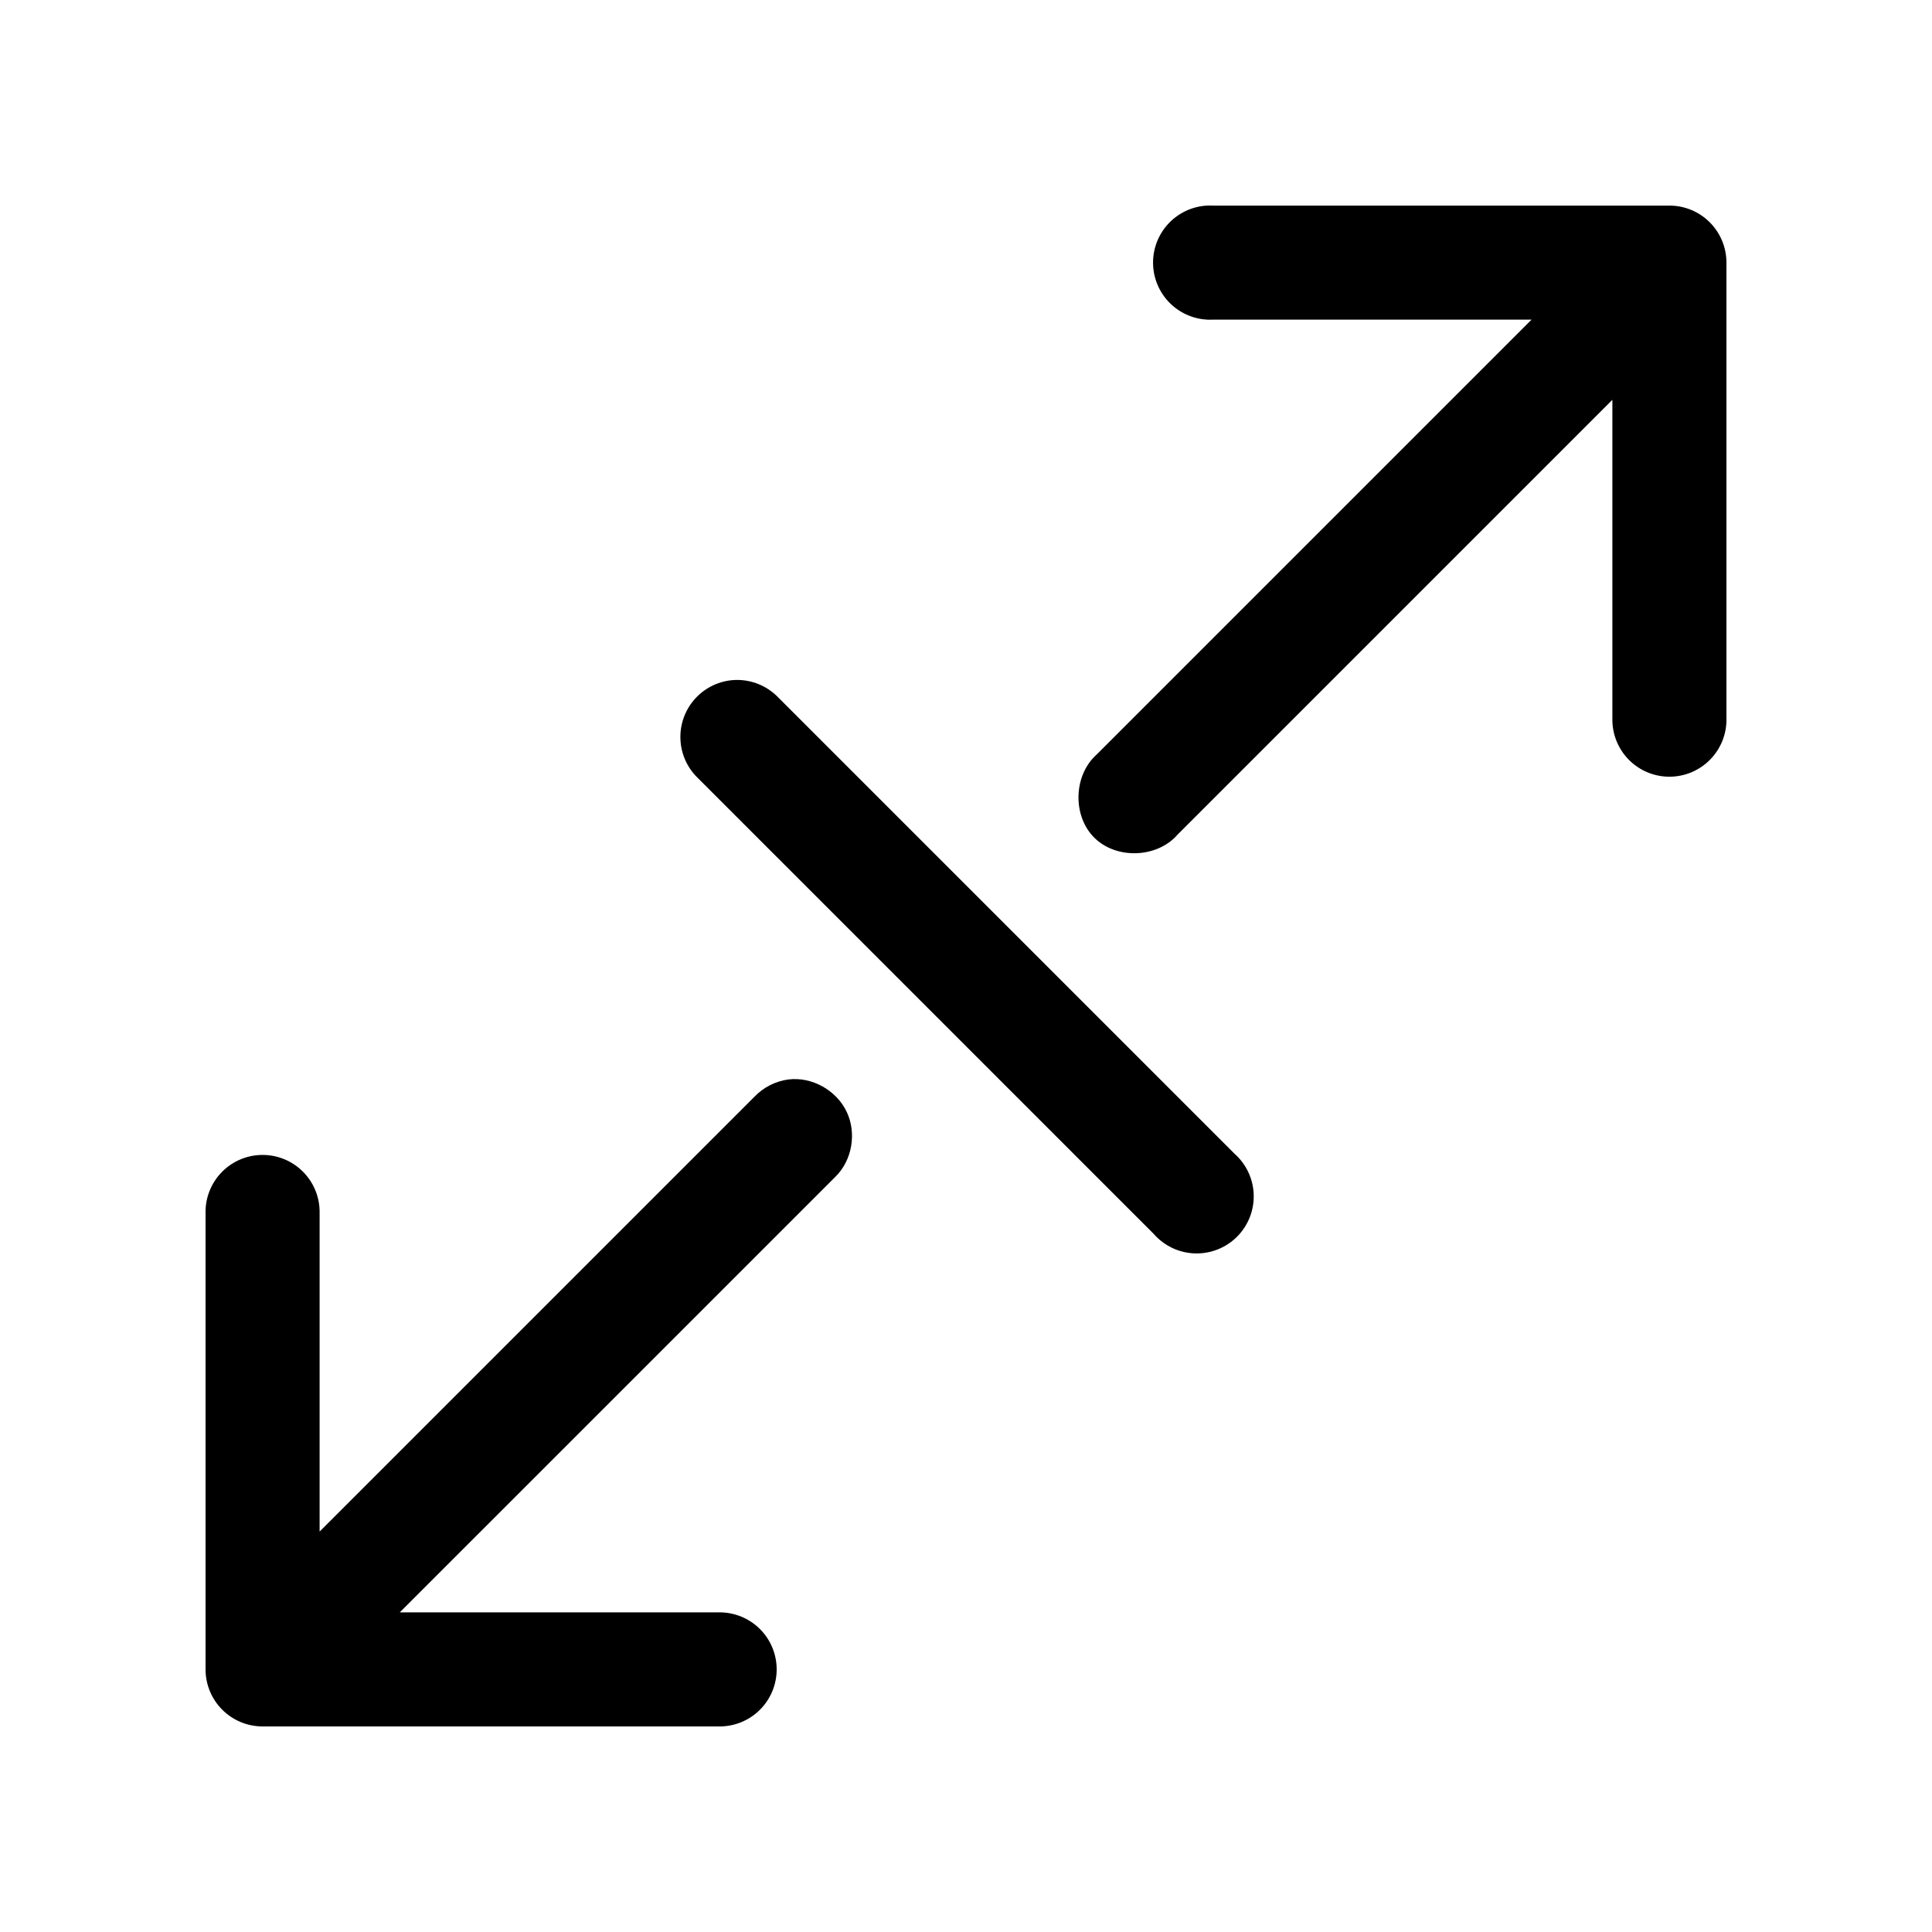<?xml version="1.0" encoding="UTF-8"?>
<!-- Uploaded to: SVG Repo, www.svgrepo.com, Generator: SVG Repo Mixer Tools -->
<svg fill="#000000" width="800px" height="800px" version="1.1" viewBox="144 144 512 512" xmlns="http://www.w3.org/2000/svg">
 <path d="m463.92 198.48c-4.008 0.207-7.769 2-10.457 4.981-2.688 2.984-4.082 6.91-3.871 10.918 0.207 4.012 2 7.773 4.984 10.461 2.984 2.684 6.91 4.078 10.918 3.867h84.391l-115.25 115.25c-6.164 5.465-6.477 16.238-0.633 22.043 5.848 5.801 16.625 5.418 22.043-0.789l115.25-115.25v84.547c-0.055 4.047 1.512 7.945 4.352 10.824 2.84 2.883 6.719 4.504 10.762 4.504 4.047 0 7.926-1.621 10.766-4.504 2.84-2.879 4.406-6.777 4.352-10.824v-120.91c0-4.008-1.594-7.852-4.43-10.688-2.832-2.836-6.676-4.426-10.688-4.426h-120.91c-0.523-0.027-1.047-0.027-1.574 0zm-126.11 125.79c-3.816 0.41-7.336 2.258-9.84 5.164-2.508 2.91-3.812 6.664-3.648 10.5 0.16 3.836 1.773 7.469 4.516 10.156l120.91 120.91c2.746 3.144 6.672 5.016 10.848 5.164 4.172 0.148 8.223-1.438 11.188-4.379 2.965-2.941 4.578-6.981 4.461-11.152-0.117-4.176-1.957-8.117-5.086-10.887l-120.91-120.91c-3.223-3.356-7.809-5.039-12.438-4.566zm15.113 105.8c-3.391 0.449-6.613 2.086-8.973 4.566l-115.25 115.25v-84.391c0.086-4.09-1.492-8.039-4.371-10.945-2.875-2.91-6.809-4.523-10.902-4.481-4.035 0.039-7.887 1.695-10.695 4.594-2.809 2.898-4.344 6.797-4.258 10.832v120.91c0 4.012 1.59 7.856 4.426 10.688 2.836 2.836 6.68 4.43 10.688 4.43h120.91c4.047 0.055 7.945-1.512 10.824-4.352 2.883-2.84 4.504-6.719 4.504-10.766 0-4.043-1.621-7.922-4.504-10.762-2.879-2.84-6.777-4.406-10.824-4.352h-84.547l115.41-115.4c4.496-4.387 5.715-11.66 2.988-17.32-2.727-5.66-9.195-9.285-15.43-8.5z"/>
</svg>